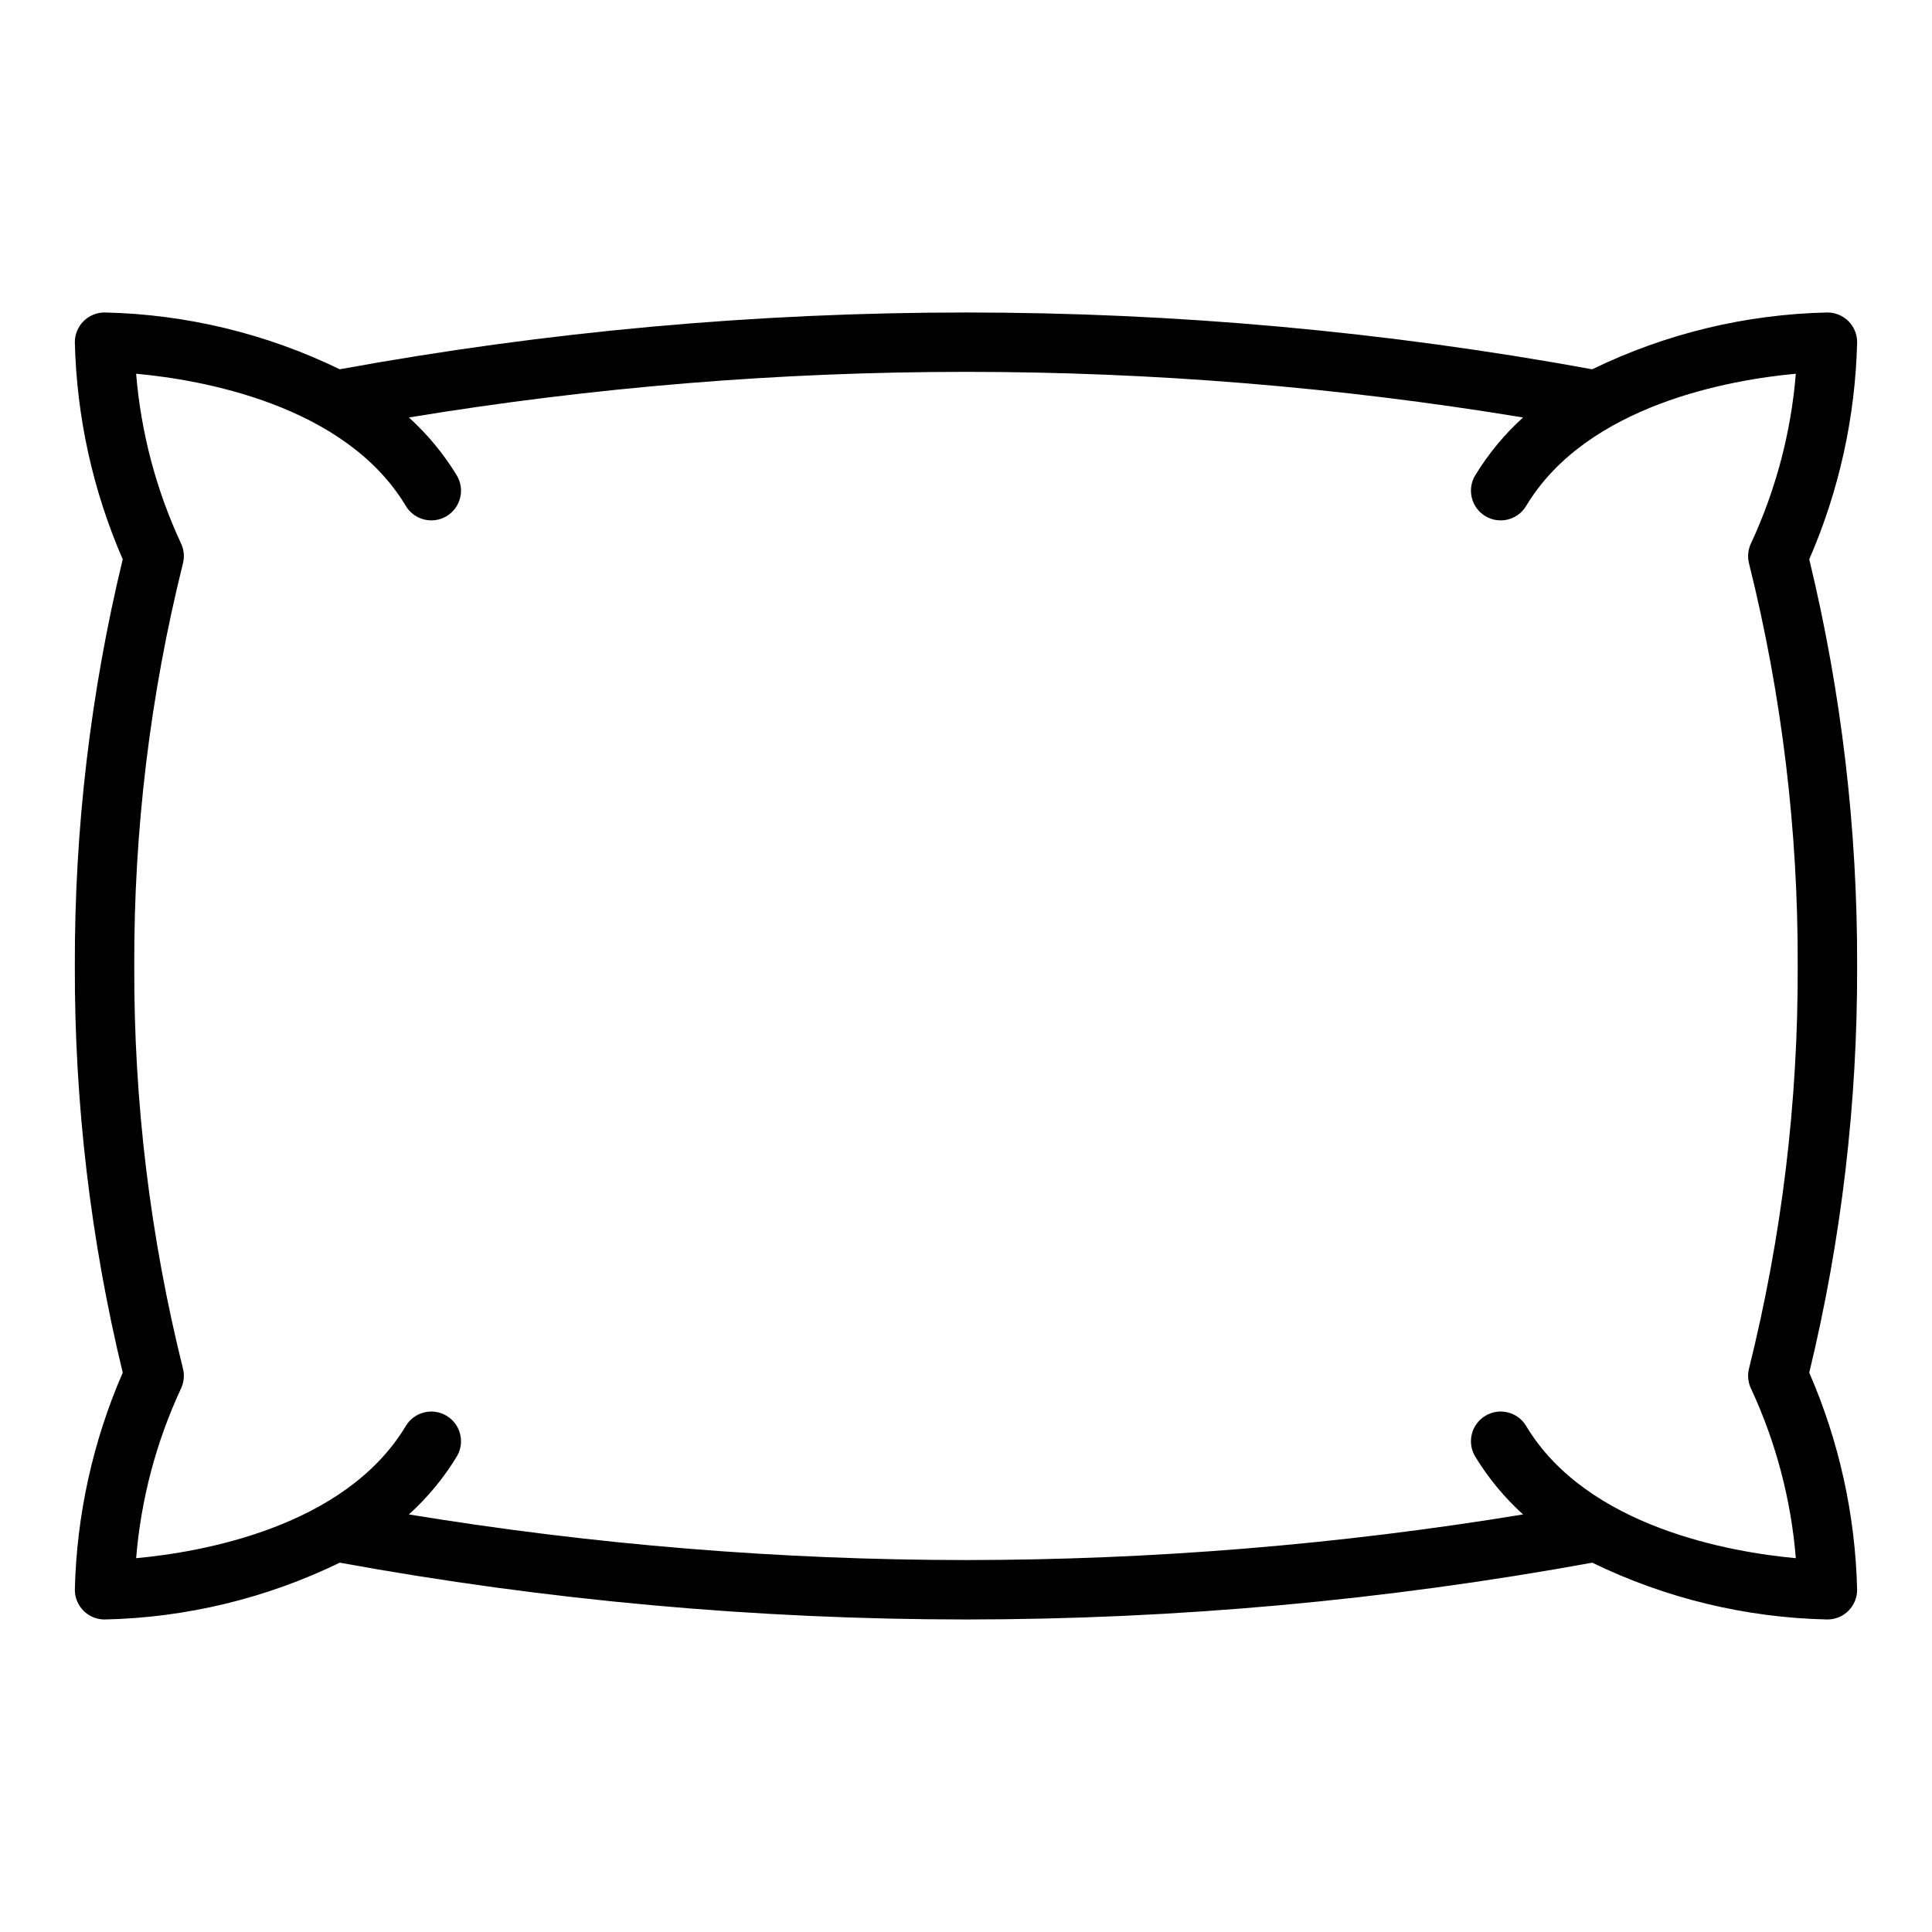 <?xml version="1.0" encoding="UTF-8"?>
<!-- Uploaded to: SVG Repo, www.svgrepo.com, Generator: SVG Repo Mixer Tools -->
<svg fill="#000000" width="800px" height="800px" version="1.1" viewBox="144 144 512 512" xmlns="http://www.w3.org/2000/svg">
 <path d="m623.47 292.22c7.906-18.176 12.215-37.711 12.688-57.527 0.004-2.09-0.824-4.098-2.301-5.574-1.477-1.477-3.484-2.309-5.57-2.309-21.621 0.461-42.887 5.598-62.332 15.055-109.73-20.07-222.19-20.07-331.92 0-19.445-9.457-40.711-14.594-62.328-15.055-2.09 0-4.094 0.832-5.57 2.309-1.477 1.477-2.305 3.484-2.305 5.574 0.473 19.816 4.781 39.352 12.691 57.527-8.535 35.289-12.797 71.473-12.691 107.78-0.105 36.301 4.156 72.488 12.691 107.77-7.91 18.176-12.219 37.715-12.691 57.531 0 2.09 0.828 4.094 2.305 5.57 1.477 1.48 3.481 2.309 5.57 2.309 21.617-0.461 42.883-5.598 62.328-15.055 54.754 9.996 110.3 15.031 165.96 15.055 55.656-0.023 111.2-5.059 165.96-15.055 19.445 9.457 40.711 14.594 62.332 15.055 2.086 0 4.094-0.828 5.57-2.309 1.477-1.477 2.305-3.481 2.301-5.57-0.473-19.816-4.781-39.355-12.688-57.531 8.535-35.285 12.793-71.473 12.688-107.77 0.105-36.305-4.152-72.492-12.688-107.78zm-15.383 219.88c6.555 14.133 10.559 29.312 11.828 44.836-16.996-1.562-55.293-8.07-71.477-35.043h0.004c-2.238-3.727-7.074-4.934-10.801-2.695-3.731 2.234-4.938 7.07-2.699 10.801 3.469 5.699 7.738 10.867 12.684 15.344-48.801 8.016-98.176 12.059-147.63 12.09-49.457-0.031-98.828-4.074-147.63-12.09 4.945-4.477 9.219-9.645 12.684-15.344 2.238-3.731 1.031-8.566-2.699-10.801-3.727-2.238-8.562-1.031-10.801 2.695-16.18 26.973-54.477 33.48-71.473 35.043 1.27-15.523 5.277-30.703 11.832-44.836 0.836-1.688 1.039-3.625 0.57-5.449-8.691-34.883-13.023-70.707-12.898-106.66-0.125-35.949 4.207-71.777 12.898-106.66 0.469-1.828 0.266-3.762-0.57-5.453-6.555-14.133-10.562-29.309-11.832-44.836 16.996 1.562 55.293 8.07 71.477 35.043h-0.004c2.238 3.727 7.074 4.938 10.801 2.699 3.731-2.238 4.938-7.074 2.699-10.801-3.465-5.699-7.738-10.867-12.684-15.348 97.762-16.121 197.5-16.121 295.26 0-4.945 4.481-9.215 9.648-12.684 15.348-2.238 3.727-1.031 8.562 2.699 10.801 3.727 2.238 8.562 1.027 10.801-2.699 16.184-26.973 54.477-33.48 71.477-35.043h-0.004c-1.27 15.527-5.273 30.703-11.828 44.836-0.84 1.691-1.043 3.625-0.574 5.453 8.691 34.879 13.027 70.707 12.898 106.66 0.129 35.949-4.207 71.773-12.898 106.66-0.469 1.824-0.266 3.762 0.574 5.449z"/>
</svg>